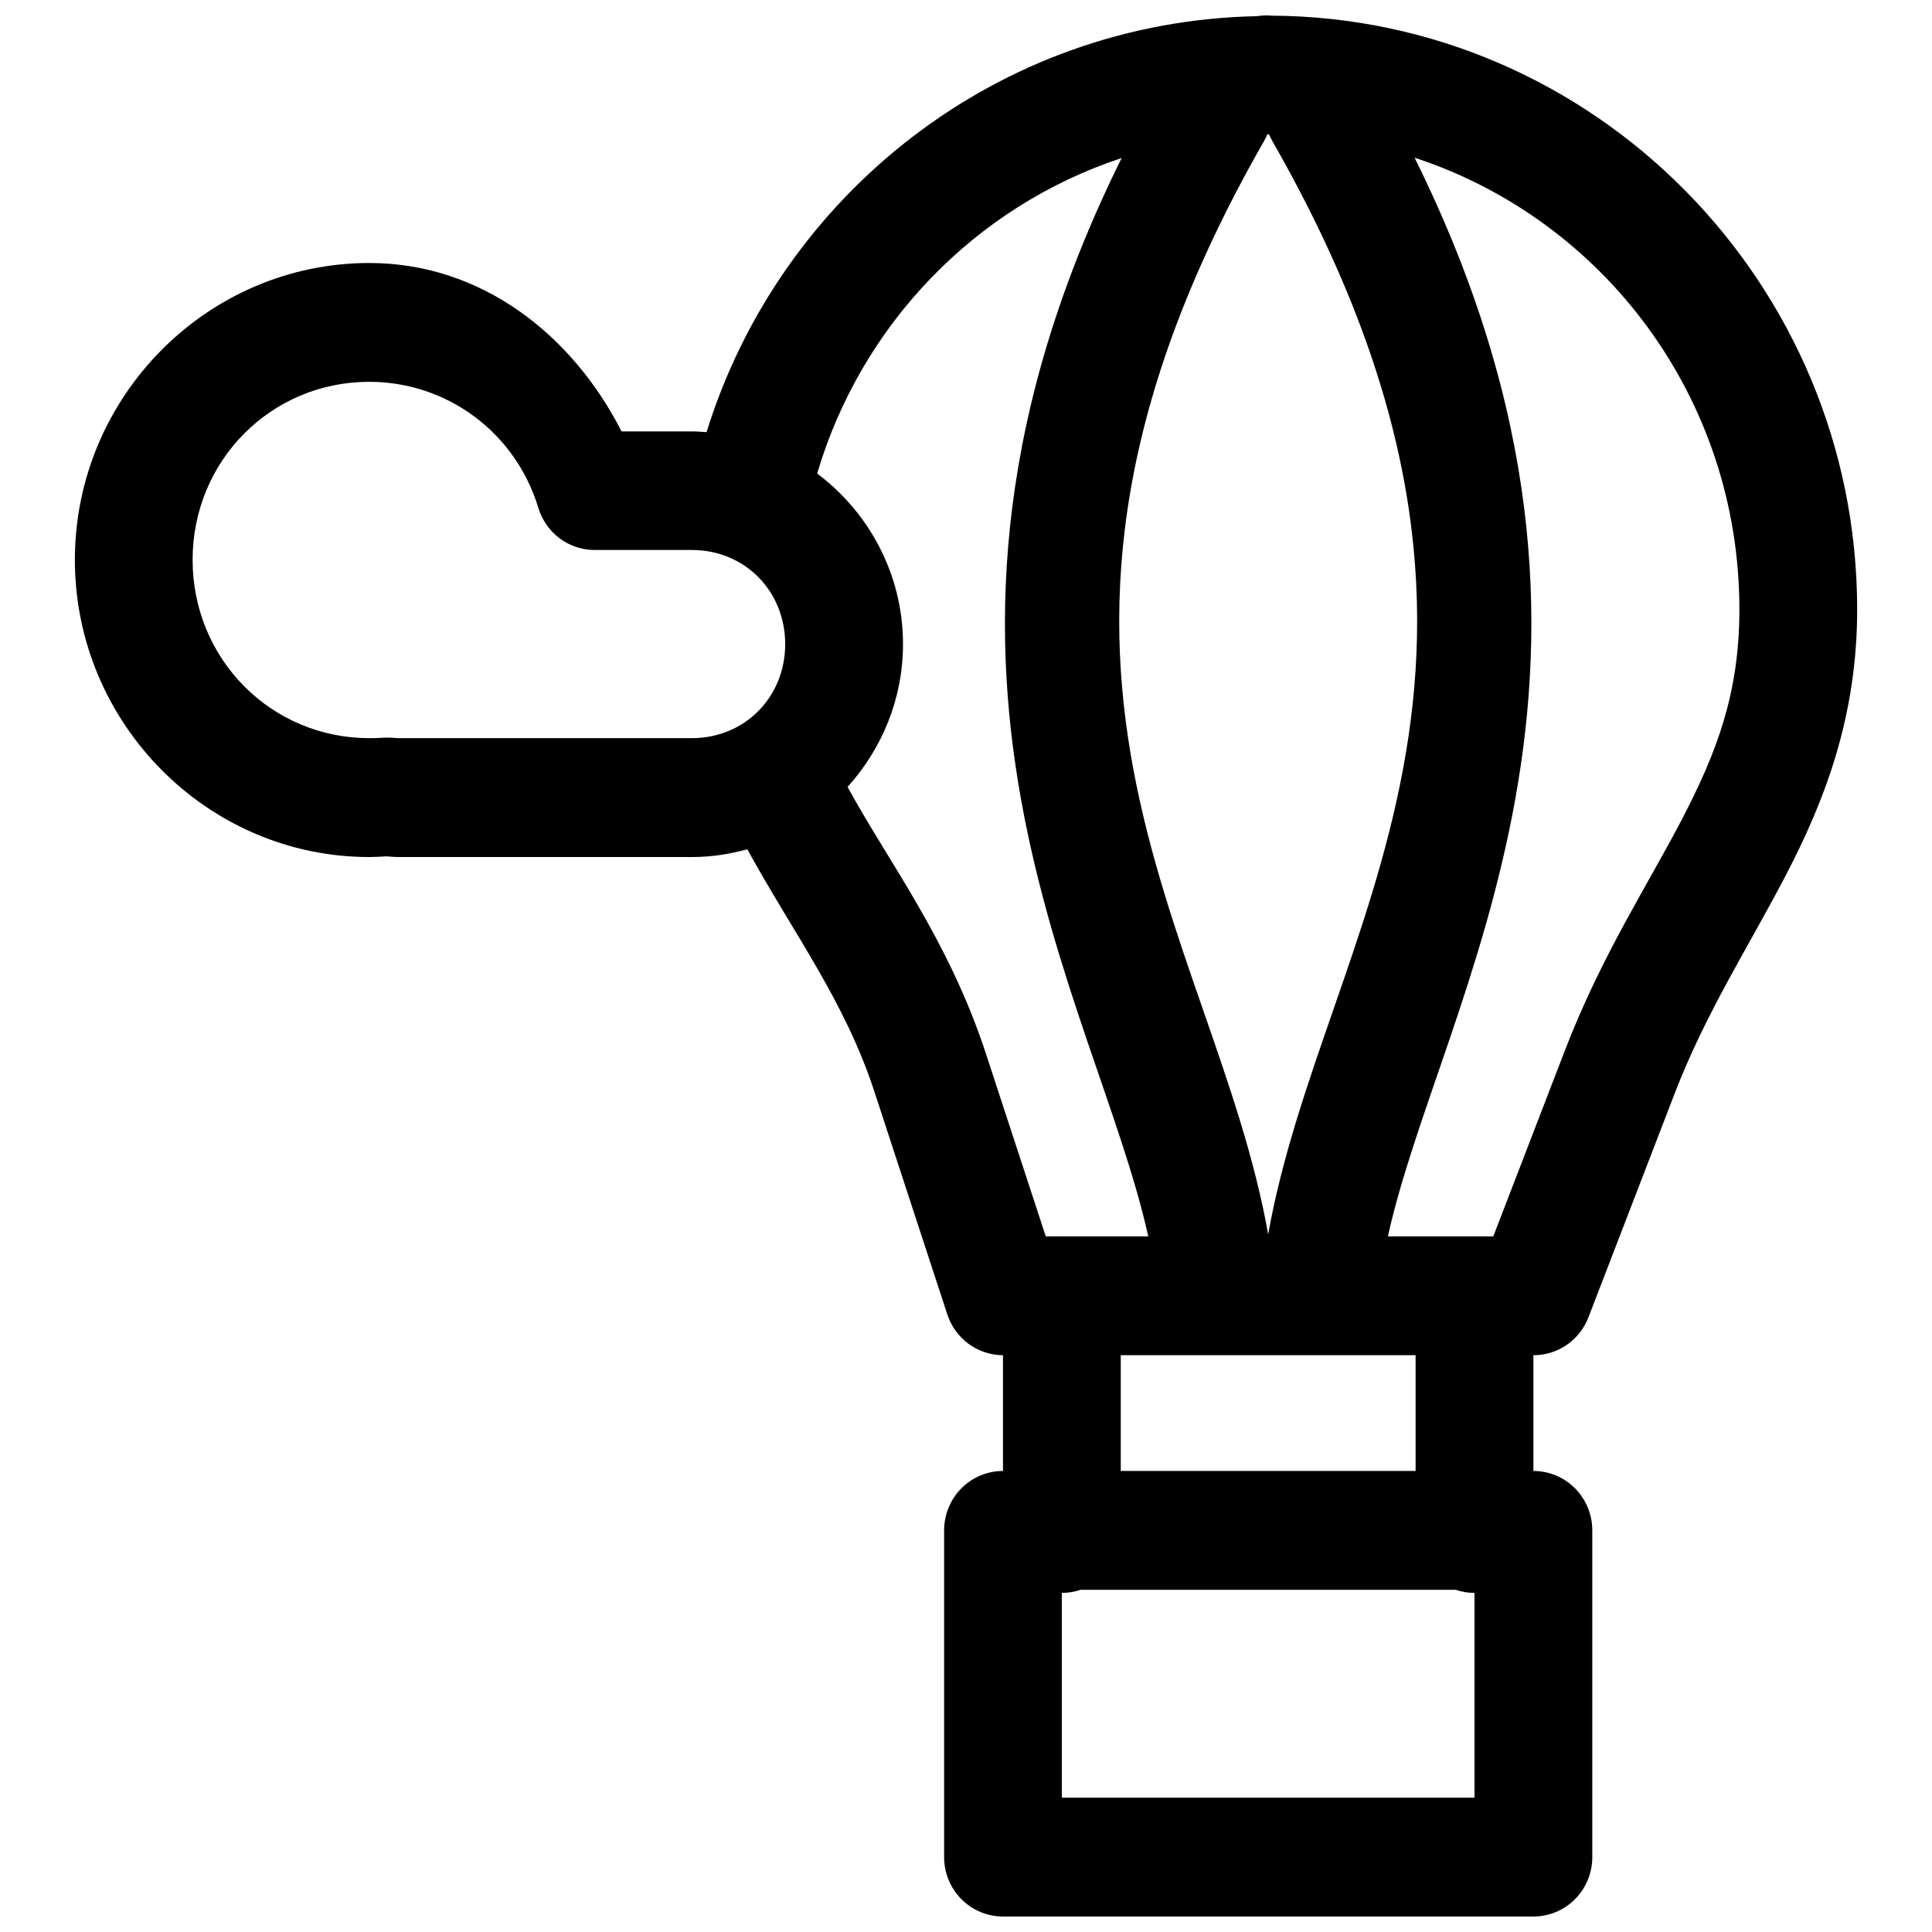<?xml version="1.0" encoding="UTF-8"?>
<!-- Uploaded to: ICON Repo, www.iconrepo.com, Generator: ICON Repo Mixer Tools -->
<svg width="800px" height="800px" version="1.1" viewBox="144 144 512 512" xmlns="http://www.w3.org/2000/svg">
 <defs>
  <clipPath id="a">
   <path d="m163 148.09h474v503.81h-474z"/>
  </clipPath>
 </defs>
 <g clip-path="url(#a)">
  <path d="m479.26 148.09c-0.719 0.016-1.438 0.082-2.148 0.199-68.496 1.324-126.31 47.195-145.87 110.24-1.281-0.09-2.555-0.199-3.856-0.199h-18.664c-13.184-25.848-37.32-44.633-66.855-44.633-42.898 0-78.023 35.387-78.023 78.676s35.125 78.75 78.023 78.75c1.508 0 3.051-0.094 4.555-0.184 1.035 0.082 2.09 0.184 3.566 0.184h77.398c5.074 0 9.973-0.762 14.656-2.059 12.059 22.004 25.805 40.168 33.625 64.066l19.379 59.211 0.004-0.004c1.027 3.137 3 5.867 5.648 7.805 2.644 1.941 5.828 2.992 9.102 3.004v30.676c-4.137 0-8.105 1.656-11.031 4.609s-4.57 6.957-4.57 11.133v86.594c0 4.176 1.645 8.18 4.57 11.133s6.894 4.609 11.031 4.609h140.57c4.141 0 8.109-1.656 11.035-4.609 2.926-2.953 4.566-6.957 4.57-11.133v-86.594c-0.004-4.176-1.645-8.18-4.57-11.133-2.926-2.953-6.894-4.609-11.035-4.609v-30.672h0.043l0.004-0.004c3.141 0 6.211-0.961 8.805-2.75 2.594-1.793 4.59-4.332 5.731-7.289l22.809-59.211c8.395-21.797 19.672-39 29.758-58.441 10.082-19.441 18.645-41.574 18.648-69.926 0-86.578-69.758-157.08-155.48-157.38-0.168 0-0.316-0.062-0.484-0.062h-0.426-0.336-0.078zm0.625 31.488h0.18 0.078c0.051 0 0.102 0.016 0.152 0.016 0.25 0.59 0.535 1.164 0.852 1.723 79.449 138.87 13.324 208.77-1.066 289.8-14.391-81.031-80.516-150.94-1.062-289.8 0.324-0.562 0.613-1.141 0.867-1.738zm38.988 6.211c50.039 16.395 86.086 63.66 86.086 119.74-0.004 22.242-6.035 37.867-15.082 55.32-9.051 17.453-21.438 36.277-31.203 61.637l-18.938 49.168h-4.363c-0.203-0.008-0.406-0.012-0.609-0.016-0.156 0.004-0.312 0.008-0.473 0.016h-22.488c13.914-62.984 73.832-151.19 7.07-285.87zm-77.629 0.094c-66.691 134.62-6.848 222.8 7.055 285.77h-22.273c-0.207-0.008-0.418-0.012-0.625-0.016-0.152 0.004-0.305 0.008-0.457 0.016h-3.809l-15.848-48.398c-9.922-30.312-26.035-51.125-36.672-70.711 9.07-10.043 14.688-23.309 14.688-37.852 0-18.473-9.008-34.906-22.746-45.203 11.664-39.477 41.918-70.824 80.688-83.609zm-199.38 59.301c20.66 0 38.785 13.484 44.809 33.426 0.977 3.223 2.953 6.047 5.637 8.055 2.688 2.008 5.938 3.09 9.281 3.09h25.793c13.957 0 24.699 10.863 24.699 24.938 0 14.078-10.742 24.922-24.699 24.922l-77.398 0.004c-0.355 0-1.051-0.016-2.133-0.109-0.82-0.062-1.648-0.062-2.469 0-1.172 0.09-2.344 0.105-3.519 0.109-26.035 0-46.82-20.977-46.82-47.246 0-26.273 20.785-47.188 46.82-47.188zm199.15 257.96h78.133v30.672l-78.133 0.004zm-10.695 62.176h99.492v0.004c1.594 0.539 3.266 0.812 4.949 0.812v54.273h-109.36v-54.273c1.672-0.004 3.336-0.277 4.922-0.812z"/>
 </g>
</svg>